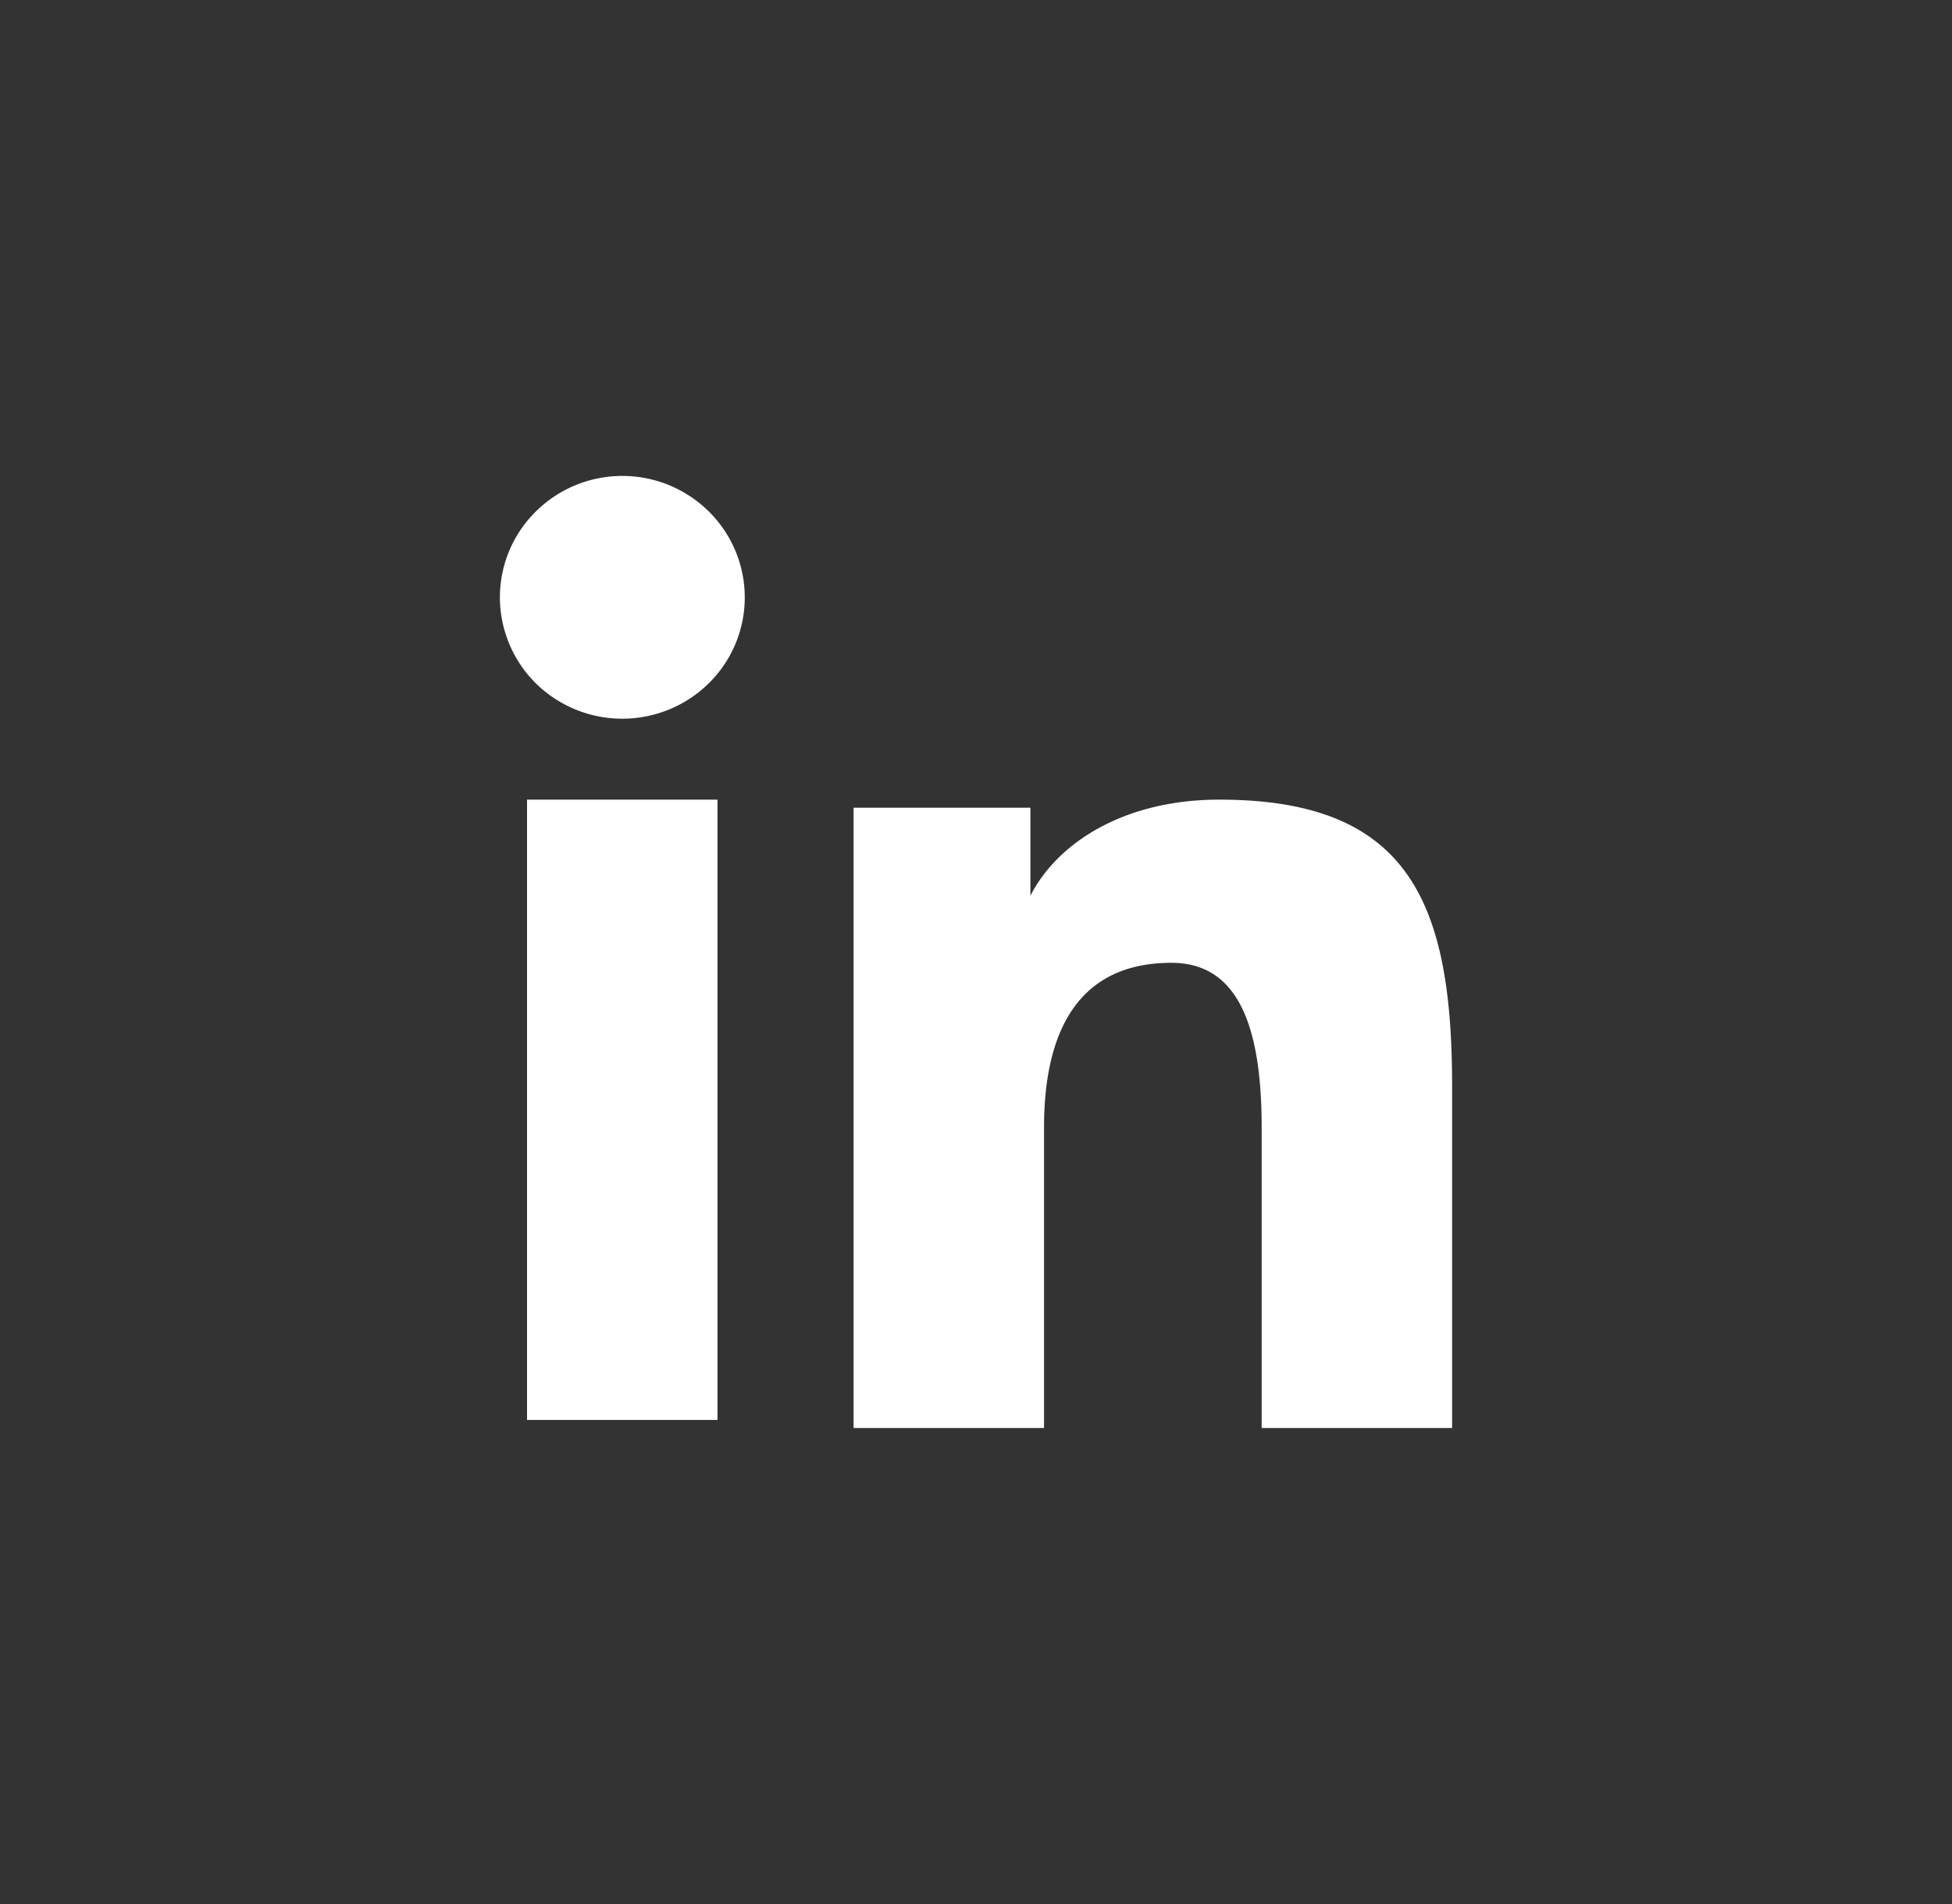 <svg xmlns="http://www.w3.org/2000/svg" width="41" height="40" fill="none" viewBox="0 0 41 40">
  <rect x="0" y="0" width="41" height="40" fill="#333333" stroke="none"/>
  <path fill="#fff" fill-rule="evenodd" d="M17.929 16.969h3.714v1.85c.535-1.064 1.907-2.02 3.968-2.02 3.951 0 4.889 2.118 4.889 6.004V30h-4v-6.312c0-2.213-.535-3.461-1.897-3.461-1.889 0-2.674 1.345-2.674 3.46V30h-4V16.969ZM11.07 29.83h4V16.799h-4V29.83Zm4.573-17.28a2.53 2.53 0 0 1-.753 1.802 2.59 2.59 0 0 1-3.638.001 2.549 2.549 0 0 1-.752-1.803c0-.677.27-1.325.753-1.803a2.583 2.583 0 0 1 3.637 0c.482.478.753 1.126.753 1.803Z" clip-rule="evenodd"/>
</svg>
